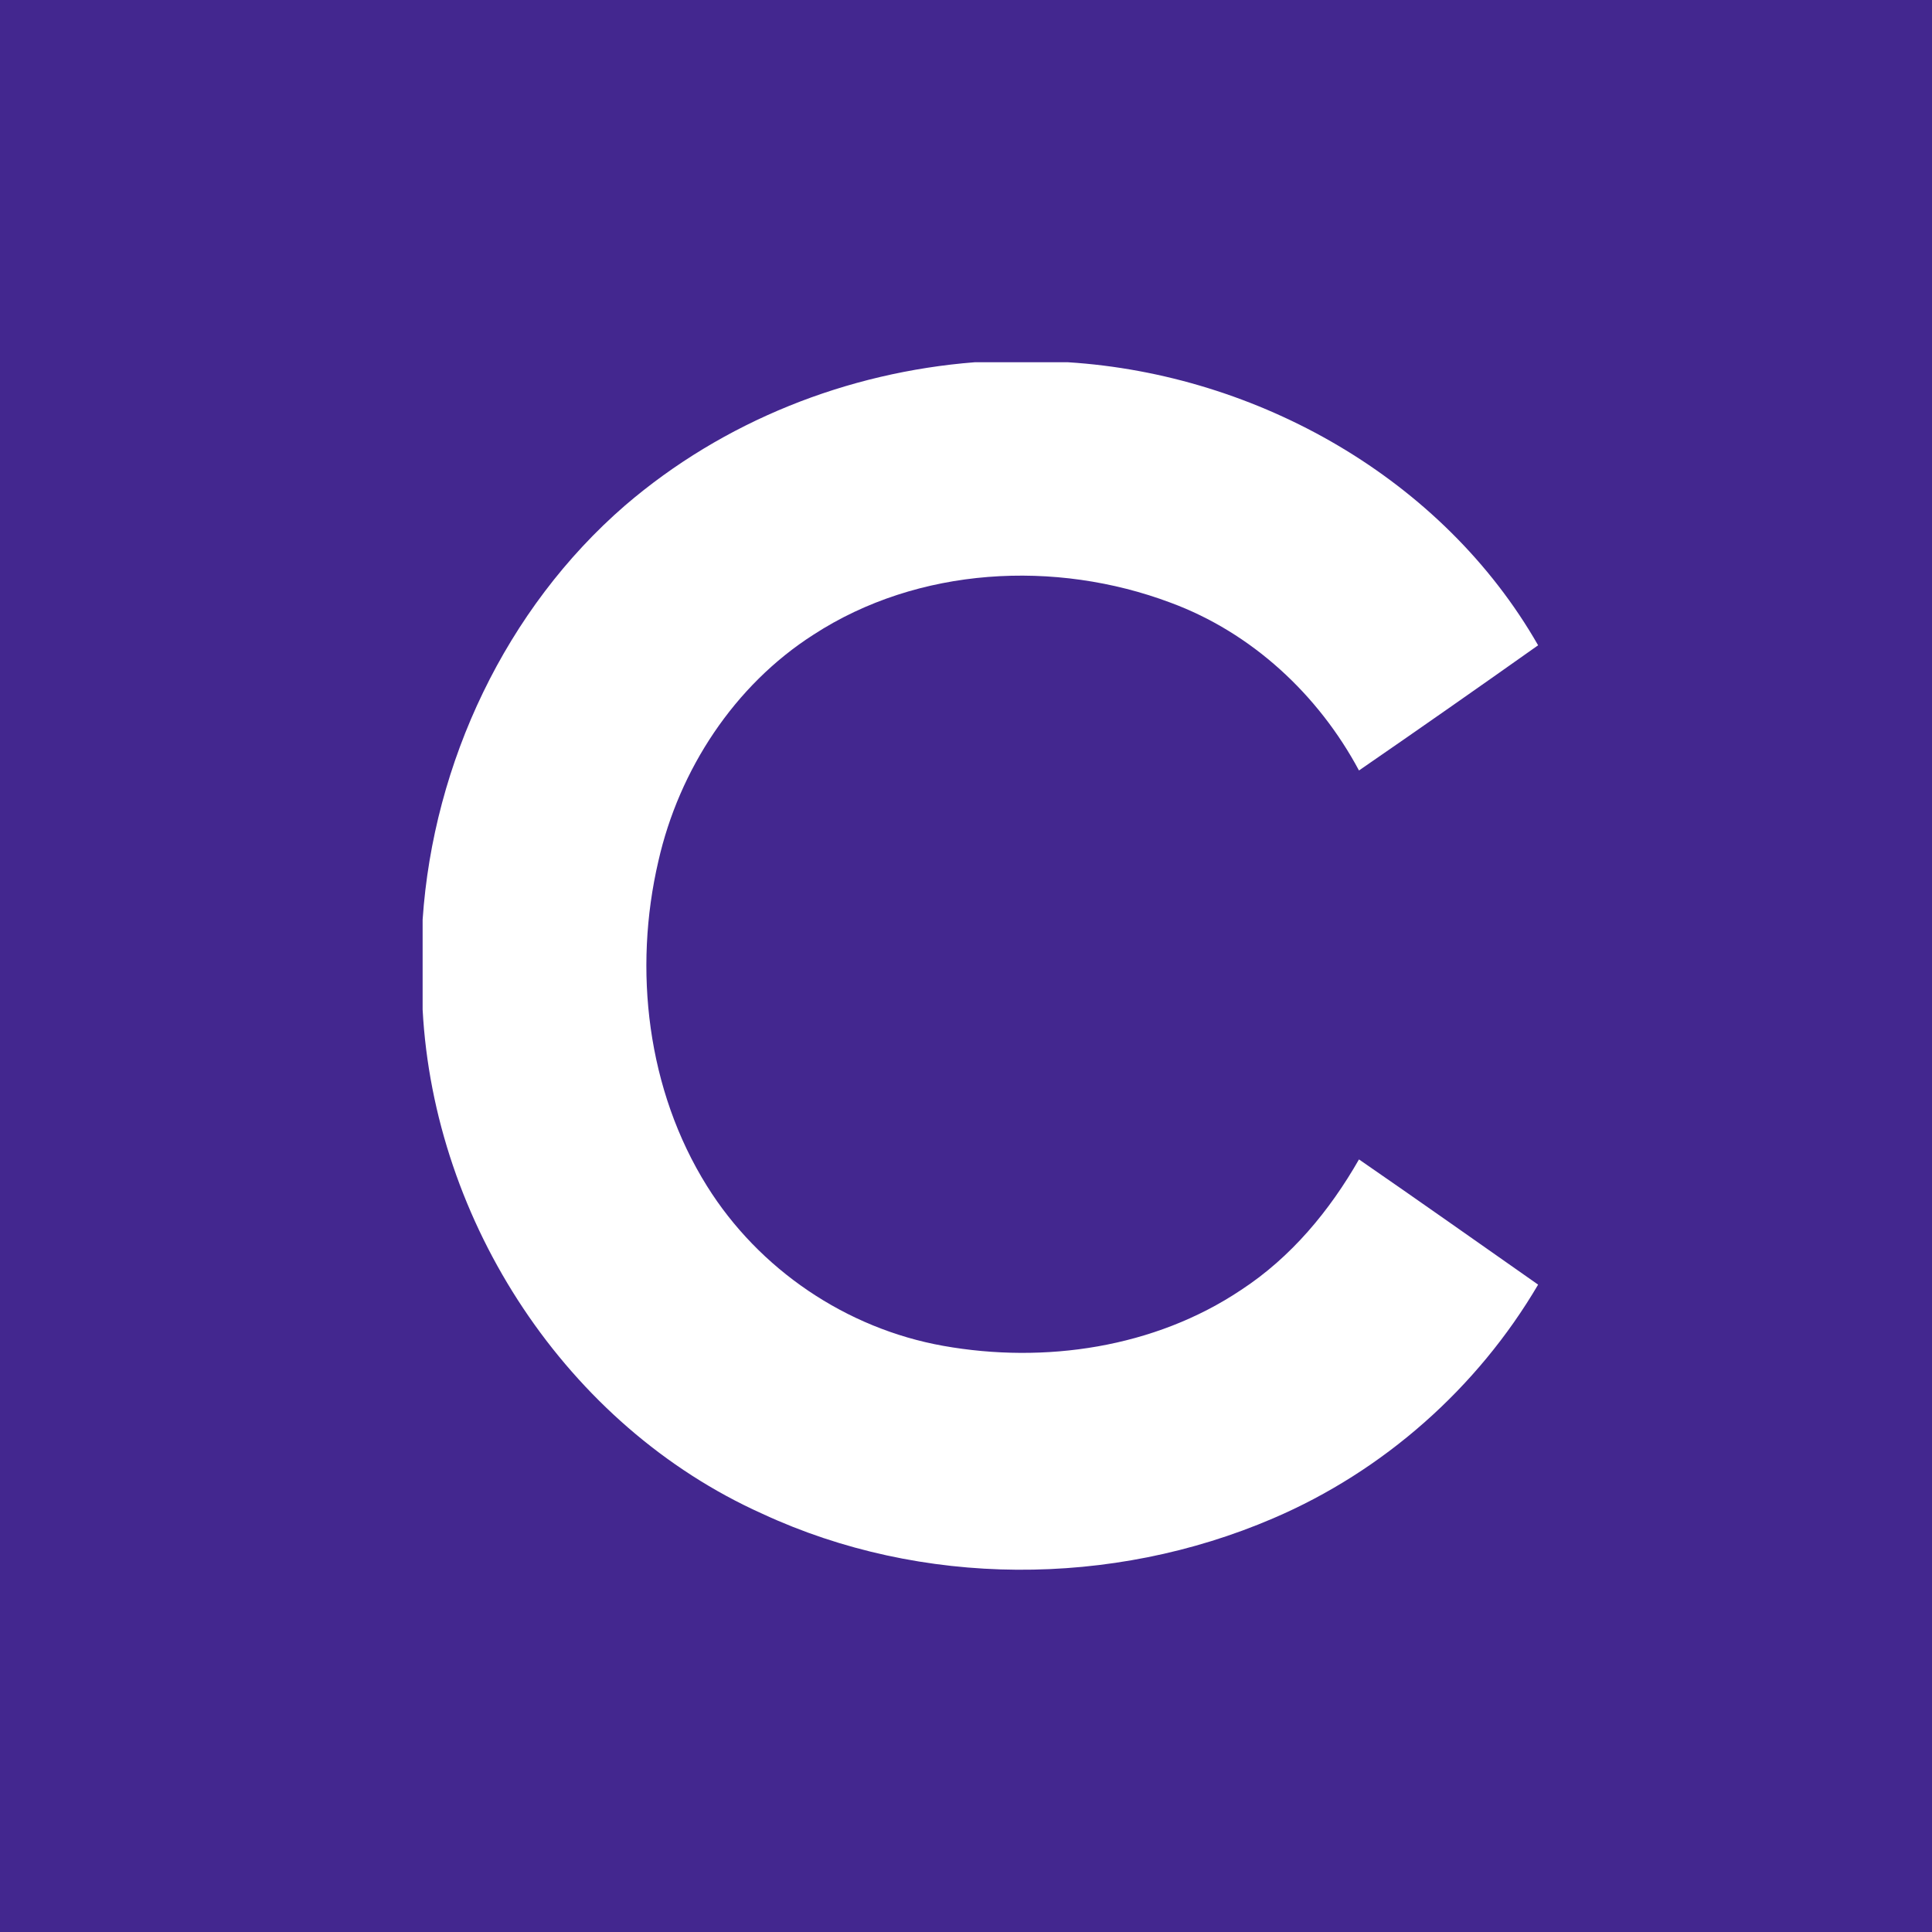 <svg width="64" height="64" viewBox="0 0 64 64" fill="none" xmlns="http://www.w3.org/2000/svg">
<rect width="64" height="64" fill="#43278F"/>
<path d="M32.289 12H35.377C41.665 12.397 47.798 15.861 50.952 21.376C48.989 22.766 47.003 24.156 45.018 25.523C43.672 23.009 41.466 20.957 38.775 19.964C34.958 18.53 30.413 18.773 26.95 21.023C24.325 22.7 22.494 25.501 21.81 28.524C20.971 32.12 21.435 36.113 23.42 39.29C25.141 42.047 28.031 44.011 31.252 44.584C34.605 45.18 38.245 44.65 41.113 42.731C42.768 41.65 44.047 40.106 45.018 38.407C47.003 39.775 48.967 41.165 50.952 42.555C48.945 45.974 45.834 48.732 42.172 50.298C36.833 52.592 30.524 52.592 25.251 50.144C18.765 47.232 14.375 40.481 14 33.443V30.465C14.353 25.259 16.758 20.163 20.707 16.743C23.972 13.941 28.075 12.331 32.289 12Z" fill="white"/>
</svg>

